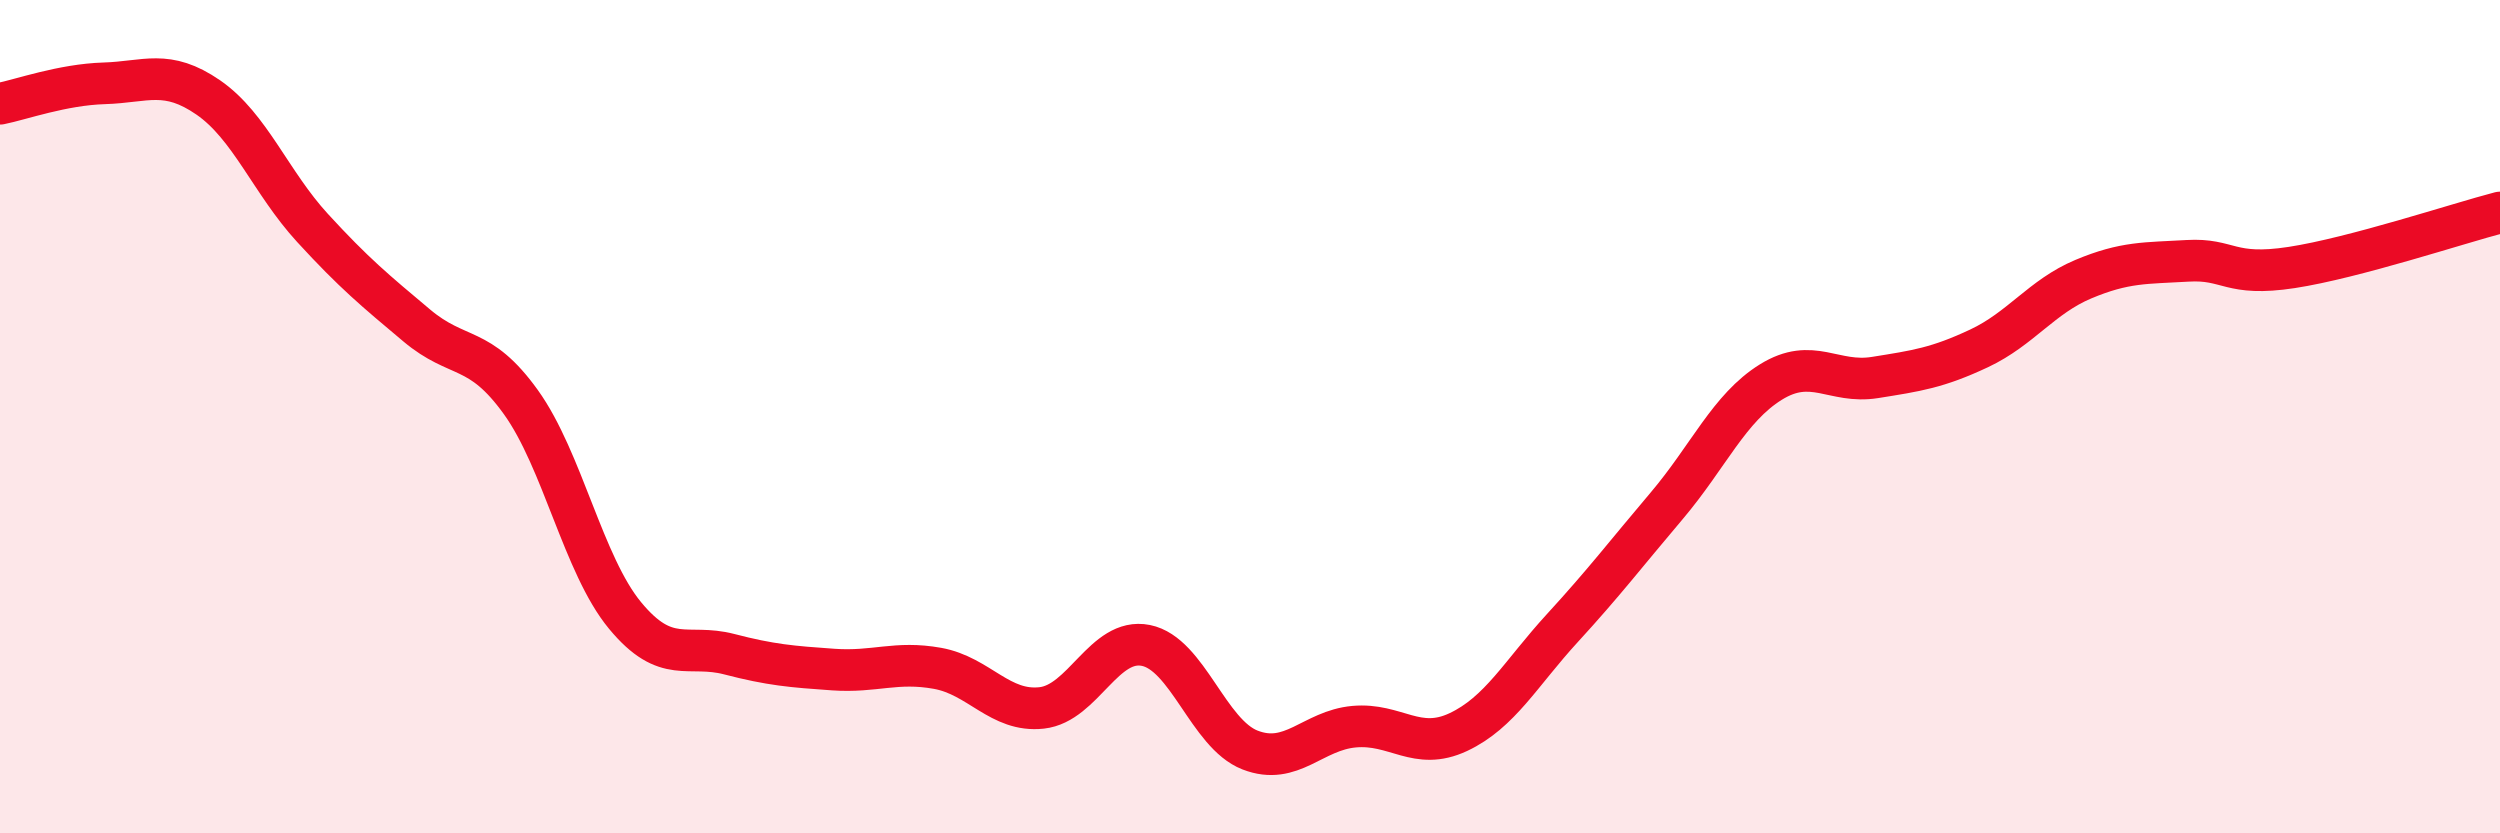 
    <svg width="60" height="20" viewBox="0 0 60 20" xmlns="http://www.w3.org/2000/svg">
      <path
        d="M 0,2.49 C 0.5,2.39 1.5,2.03 2.5,2 C 3.5,1.97 4,1.65 5,2.34 C 6,3.03 6.5,4.38 7.5,5.47 C 8.5,6.56 9,6.97 10,7.81 C 11,8.65 11.5,8.26 12.5,9.65 C 13.5,11.04 14,13.56 15,14.77 C 16,15.98 16.5,15.44 17.5,15.7 C 18.5,15.96 19,16 20,16.07 C 21,16.14 21.5,15.86 22.5,16.04 C 23.5,16.22 24,17.1 25,16.99 C 26,16.88 26.5,15.29 27.5,15.49 C 28.5,15.69 29,17.61 30,18 C 31,18.39 31.5,17.53 32.5,17.44 C 33.5,17.35 34,18.04 35,17.57 C 36,17.1 36.5,16.16 37.5,15.07 C 38.5,13.98 39,13.32 40,12.14 C 41,10.96 41.5,9.79 42.5,9.17 C 43.5,8.55 44,9.22 45,9.06 C 46,8.9 46.5,8.83 47.5,8.36 C 48.5,7.89 49,7.12 50,6.7 C 51,6.28 51.5,6.32 52.5,6.26 C 53.5,6.2 53.5,6.65 55,6.42 C 56.5,6.19 59,5.36 60,5.1L60 20L0 20Z"
        fill="#EB0A25"
        opacity="0.1"
        stroke-linecap="round"
        stroke-linejoin="round"
      />
      <path
        d="M 0,2.49 C 0.5,2.39 1.5,2.03 2.5,2 C 3.5,1.97 4,1.65 5,2.34 C 6,3.03 6.5,4.38 7.5,5.47 C 8.5,6.56 9,6.97 10,7.81 C 11,8.65 11.5,8.26 12.5,9.65 C 13.5,11.04 14,13.56 15,14.77 C 16,15.98 16.5,15.44 17.5,15.7 C 18.5,15.96 19,16 20,16.07 C 21,16.14 21.5,15.86 22.5,16.04 C 23.5,16.22 24,17.1 25,16.99 C 26,16.88 26.5,15.29 27.5,15.49 C 28.5,15.69 29,17.61 30,18 C 31,18.39 31.5,17.53 32.5,17.44 C 33.5,17.35 34,18.04 35,17.57 C 36,17.1 36.5,16.16 37.5,15.07 C 38.5,13.98 39,13.32 40,12.14 C 41,10.96 41.5,9.79 42.5,9.17 C 43.5,8.55 44,9.22 45,9.06 C 46,8.9 46.5,8.83 47.5,8.36 C 48.5,7.89 49,7.12 50,6.7 C 51,6.28 51.5,6.32 52.5,6.26 C 53.5,6.2 53.5,6.65 55,6.42 C 56.5,6.19 59,5.36 60,5.1"
        stroke="#EB0A25"
        stroke-width="1"
        fill="none"
        stroke-linecap="round"
        stroke-linejoin="round"
      />
    </svg>
  